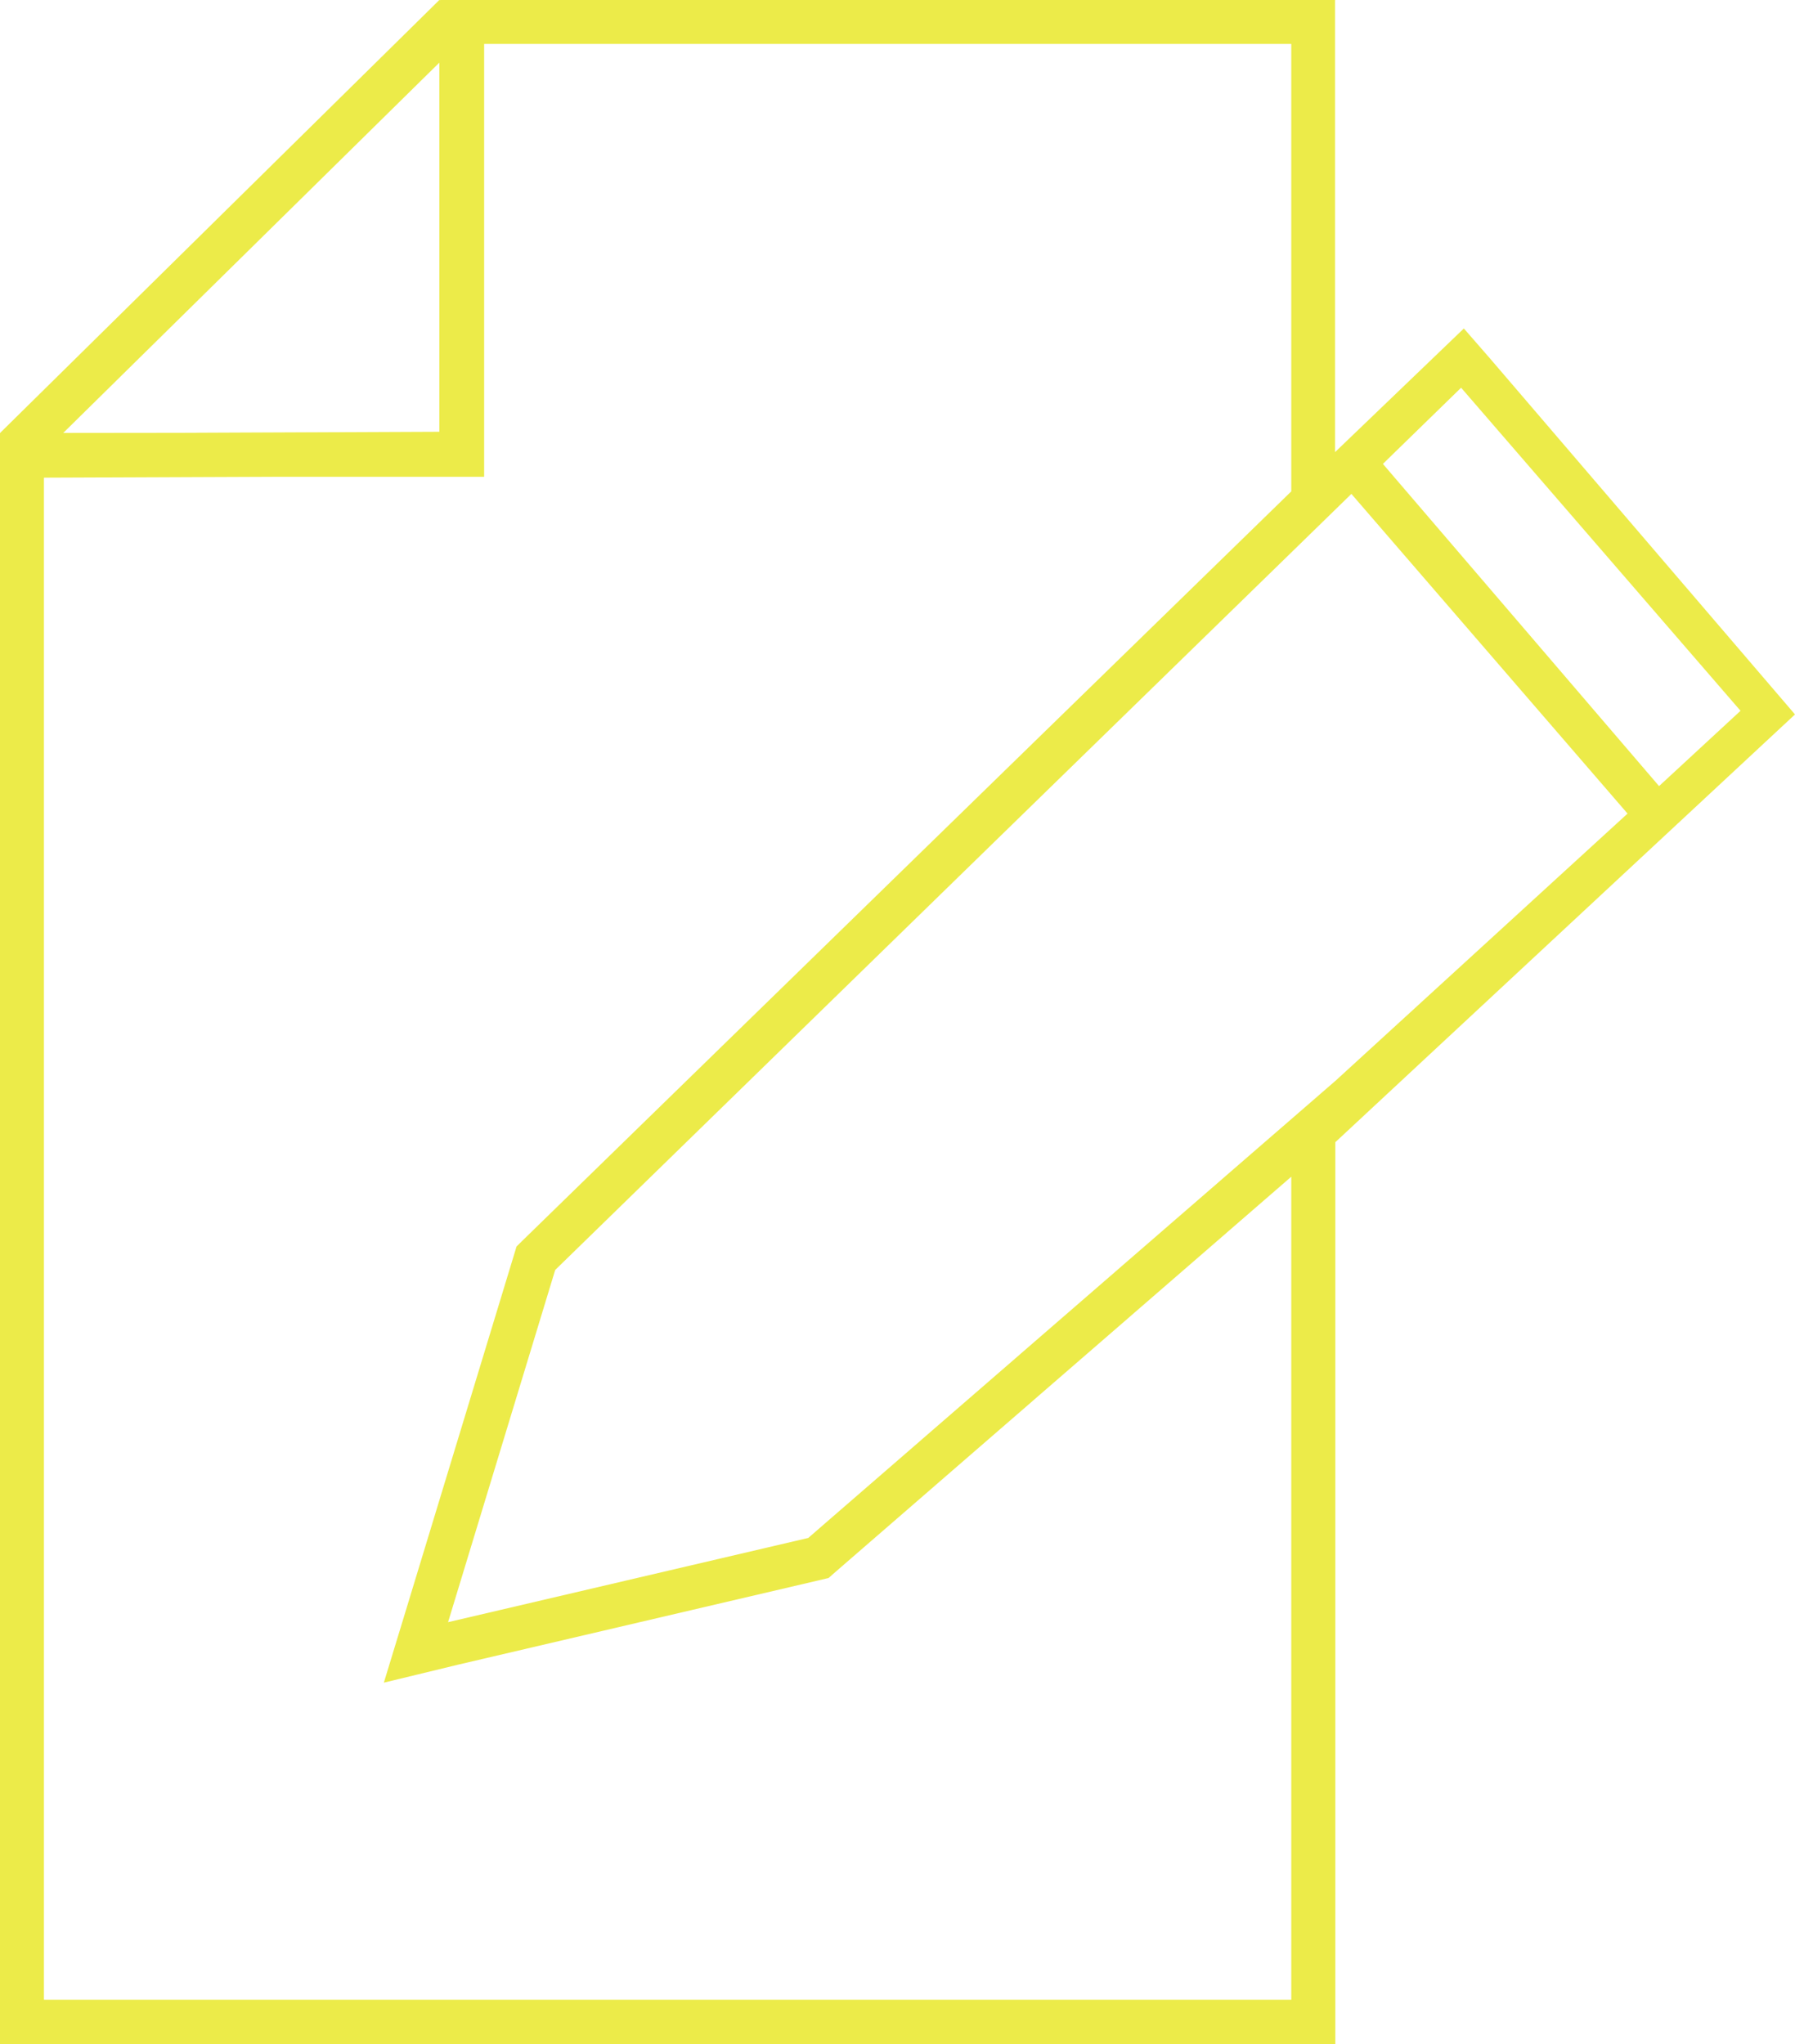 <svg id="Ebene_1" data-name="Ebene 1" xmlns="http://www.w3.org/2000/svg" viewBox="0 0 143 162.86"><defs><style>.cls-1{fill:#eceb49;}</style></defs><title>beratung_gelb</title><path class="cls-1" d="M57,45.69V71.77L27,71.9,57,42.36Zm0-8.32L22,71.87l.38,3.57,38.15-.16V40.08l-3.47-2.7Z" transform="translate(-22 -37.37)"/><path class="cls-1" d="M124.87,40.87l0,32.51v3.14L63.79,136.05l-.64.63-.26.86-8.54,28.08-1.77,5.81L58.48,170l28.69-6.71.84-.2.65-.57,36.21-31.4v65.57H25.5V75.36l31.57,0h3.5V40.87h64.31m3.5-3.5H57.07V71.83L22,71.87V200.24H128.38V128.37L165,94.29,140.72,65.95l-2.1-2.41-10.26,9.85,0-36ZM154.17,100l-22-25.67,6.23-6.07L160.66,94l-6.49,6ZM57.69,166.63l8.54-28.08,63.43-61.83,22,25.47-23.27,21.29-42,36.42-28.69,6.71Z" transform="translate(-22 -37.37)"/></svg>